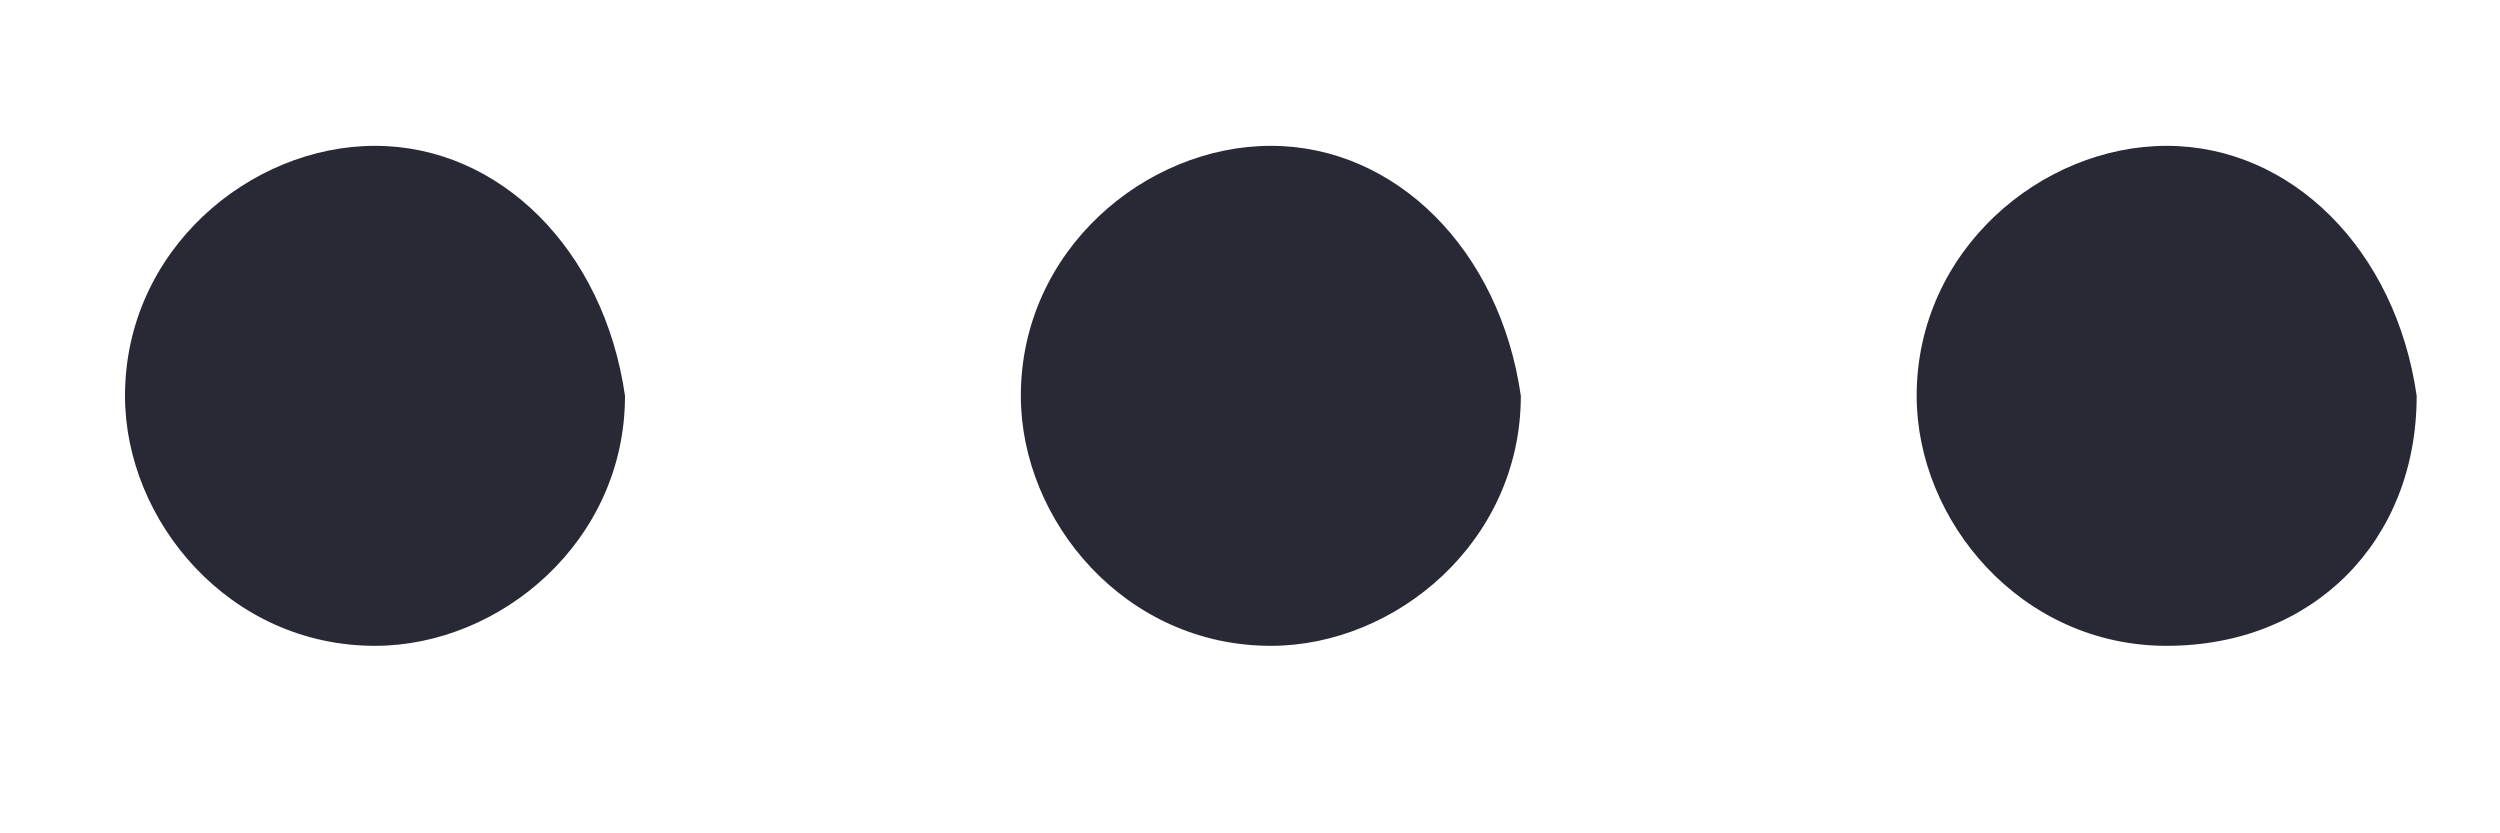 <svg width="12" height="4" viewBox="0 0 12 4" fill="none" xmlns="http://www.w3.org/2000/svg">
<path fill-rule="evenodd" clip-rule="evenodd" d="M1.8 0.7C1.2 0.7 0.6 1.2 0.6 1.9C0.6 2.5 1.1 3.1 1.8 3.1C2.4 3.1 3 2.6 3 1.9C2.9 1.2 2.4 0.7 1.8 0.7ZM6.1 0.7C5.5 0.7 4.9 1.2 4.9 1.9C4.9 2.5 5.4 3.1 6.1 3.1C6.7 3.1 7.3 2.6 7.3 1.9C7.2 1.2 6.7 0.7 6.1 0.7ZM10.4 0.7C9.8 0.7 9.2 1.2 9.2 1.9C9.2 2.5 9.7 3.1 10.4 3.1C11.1 3.1 11.6 2.6 11.6 1.9C11.5 1.2 11 0.7 10.4 0.7Z" fill="#282934"/>
</svg>

